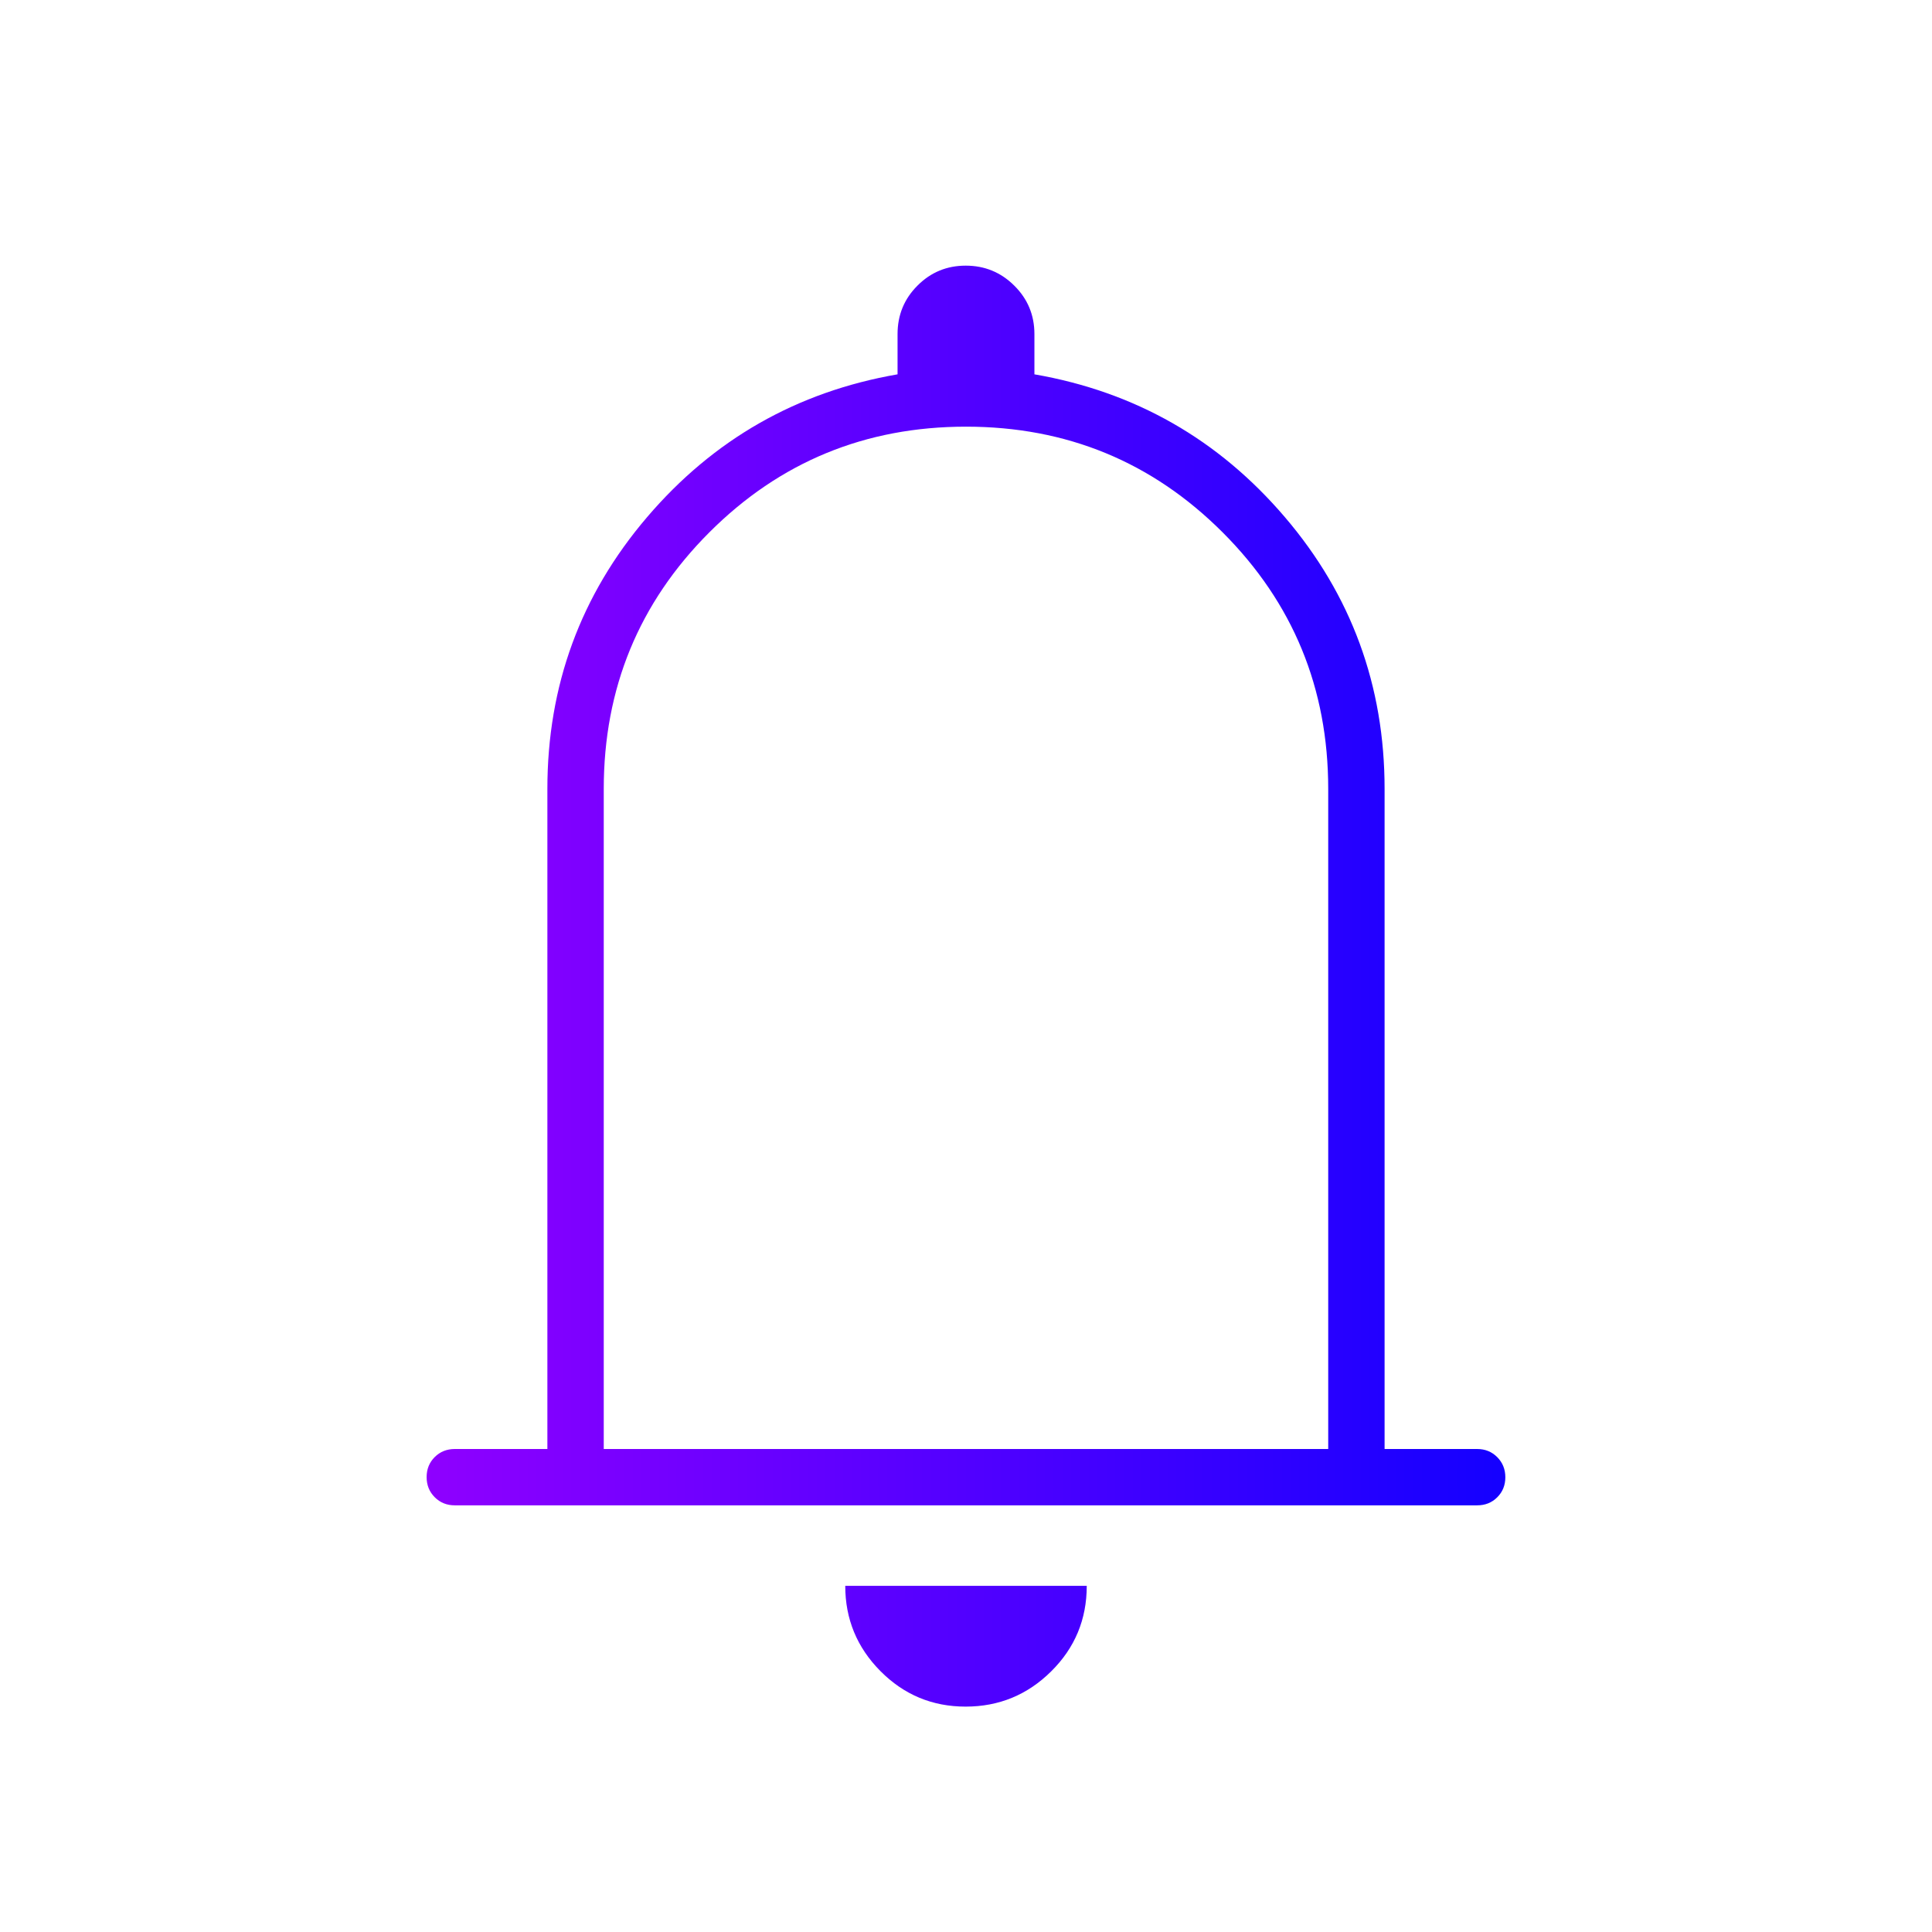 <svg xmlns="http://www.w3.org/2000/svg" width="56" height="56" viewBox="0 0 56 56" fill="none">
    <path d="M13.183 43.633C12.951 43.633 12.757 43.555 12.601 43.398C12.444 43.241 12.366 43.047 12.366 42.815C12.366 42.583 12.444 42.389 12.601 42.233C12.757 42.078 12.951 42 13.183 42H15.866V22.867C15.866 19.872 16.829 17.247 18.754 14.992C20.679 12.736 23.099 11.356 26.016 10.85V9.684C26.016 9.132 26.208 8.664 26.593 8.279C26.977 7.893 27.443 7.7 27.992 7.7C28.542 7.7 29.011 7.893 29.399 8.279C29.788 8.664 29.983 9.132 29.983 9.684V10.85C32.9 11.356 35.32 12.736 37.245 14.992C39.17 17.247 40.133 19.872 40.133 22.867V42H42.816C43.048 42 43.242 42.079 43.398 42.236C43.554 42.393 43.633 42.587 43.633 42.819C43.633 43.051 43.554 43.245 43.398 43.4C43.242 43.556 43.048 43.633 42.816 43.633H13.183ZM27.989 49.467C27.024 49.467 26.201 49.124 25.52 48.438C24.84 47.753 24.5 46.929 24.5 45.967H31.5C31.5 46.939 31.156 47.766 30.468 48.446C29.781 49.127 28.955 49.467 27.989 49.467ZM17.5 42H38.499V22.867C38.499 19.95 37.479 17.471 35.437 15.429C33.395 13.388 30.916 12.367 28 12.367C25.083 12.367 22.604 13.388 20.562 15.429C18.52 17.471 17.5 19.95 17.5 22.867V42Z" fill="url(#paint0_linear_127_184)"/>
    <defs>
        <linearGradient id="paint0_linear_127_184" x1="12.366" y1="28.584" x2="43.633" y2="28.584" gradientUnits="userSpaceOnUse">
            <stop stop-color="#8F00FF"/>
            <stop offset="1" stop-color="#1400FF"/>
        </linearGradient>
    </defs>
</svg>